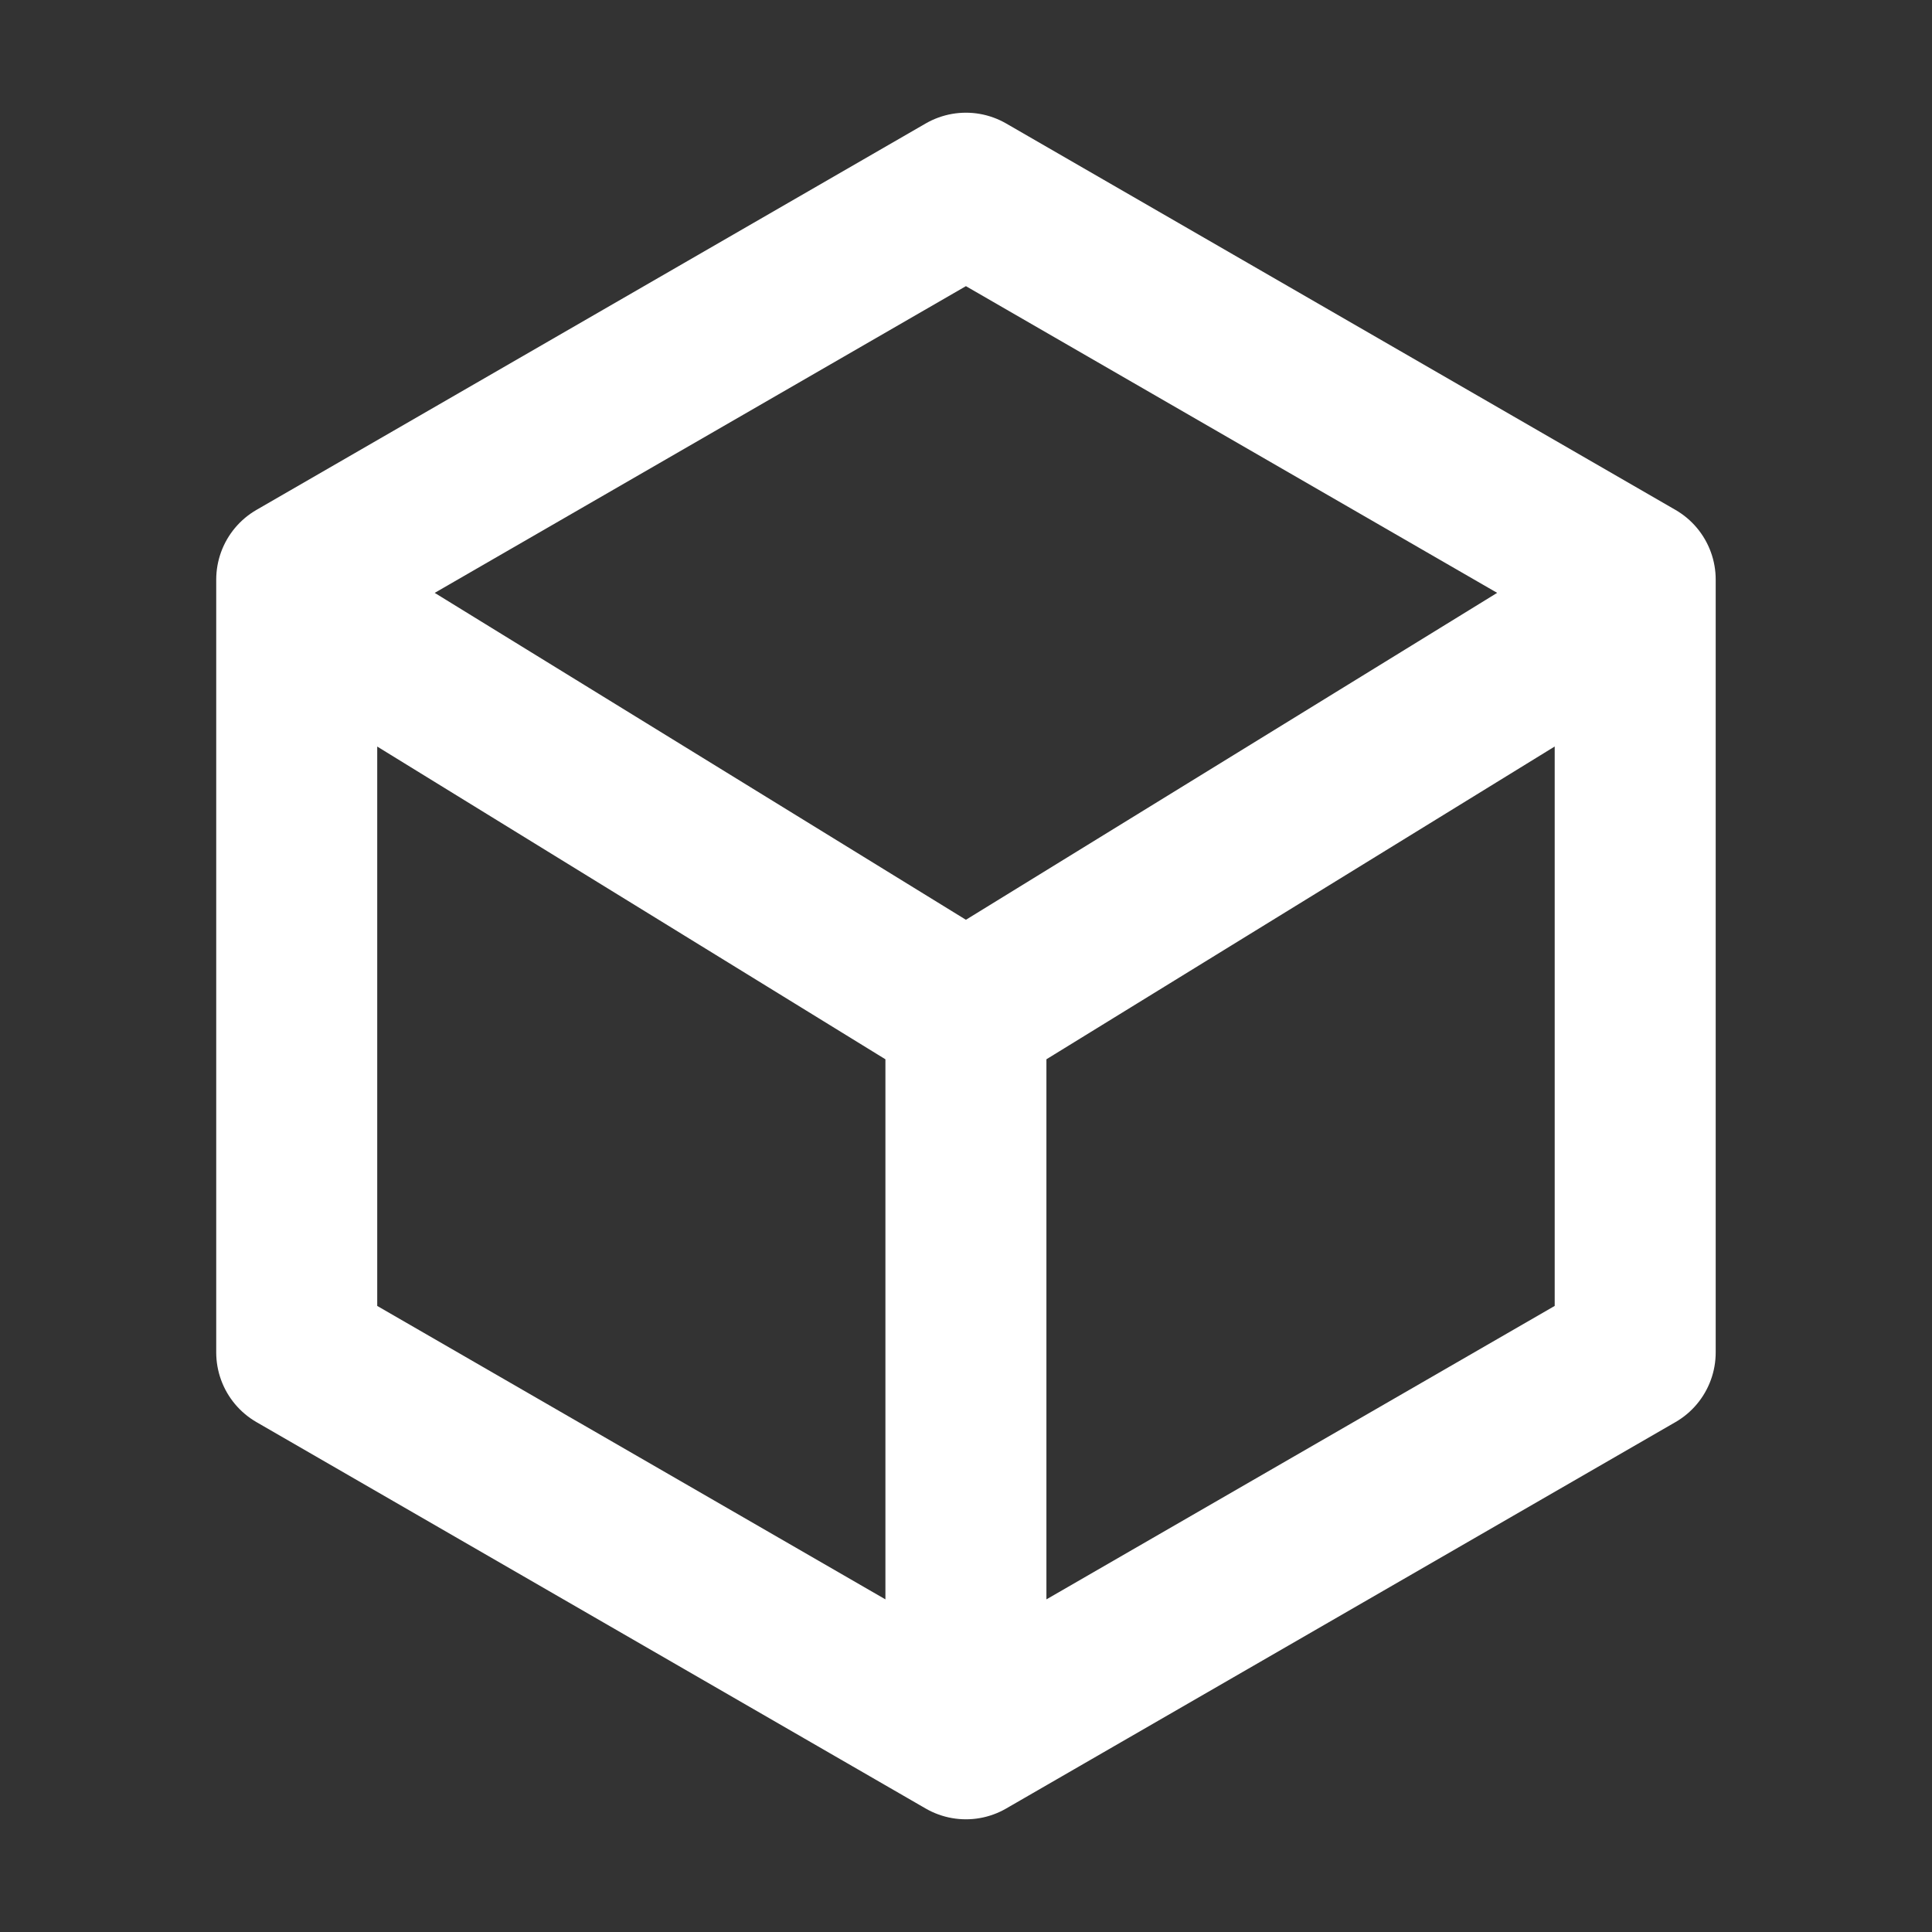 <svg width="24" height="24" viewBox="0 0 24 24" fill="none" xmlns="http://www.w3.org/2000/svg">
<rect x="0" y="0" width="24" height="24" fill="#333333" stroke="none"/>
<path d="M11.999 21.6L20.313 16.8V7.2L11.999 2.4L3.686 7.2V16.8L11.999 21.6ZM11.999 21.6V12.6M11.999 12.6L4.199 7.8M11.999 12.6L19.799 7.8" stroke="white" stroke-width="2" stroke-linecap="round" stroke-linejoin="round"/>
</svg>
